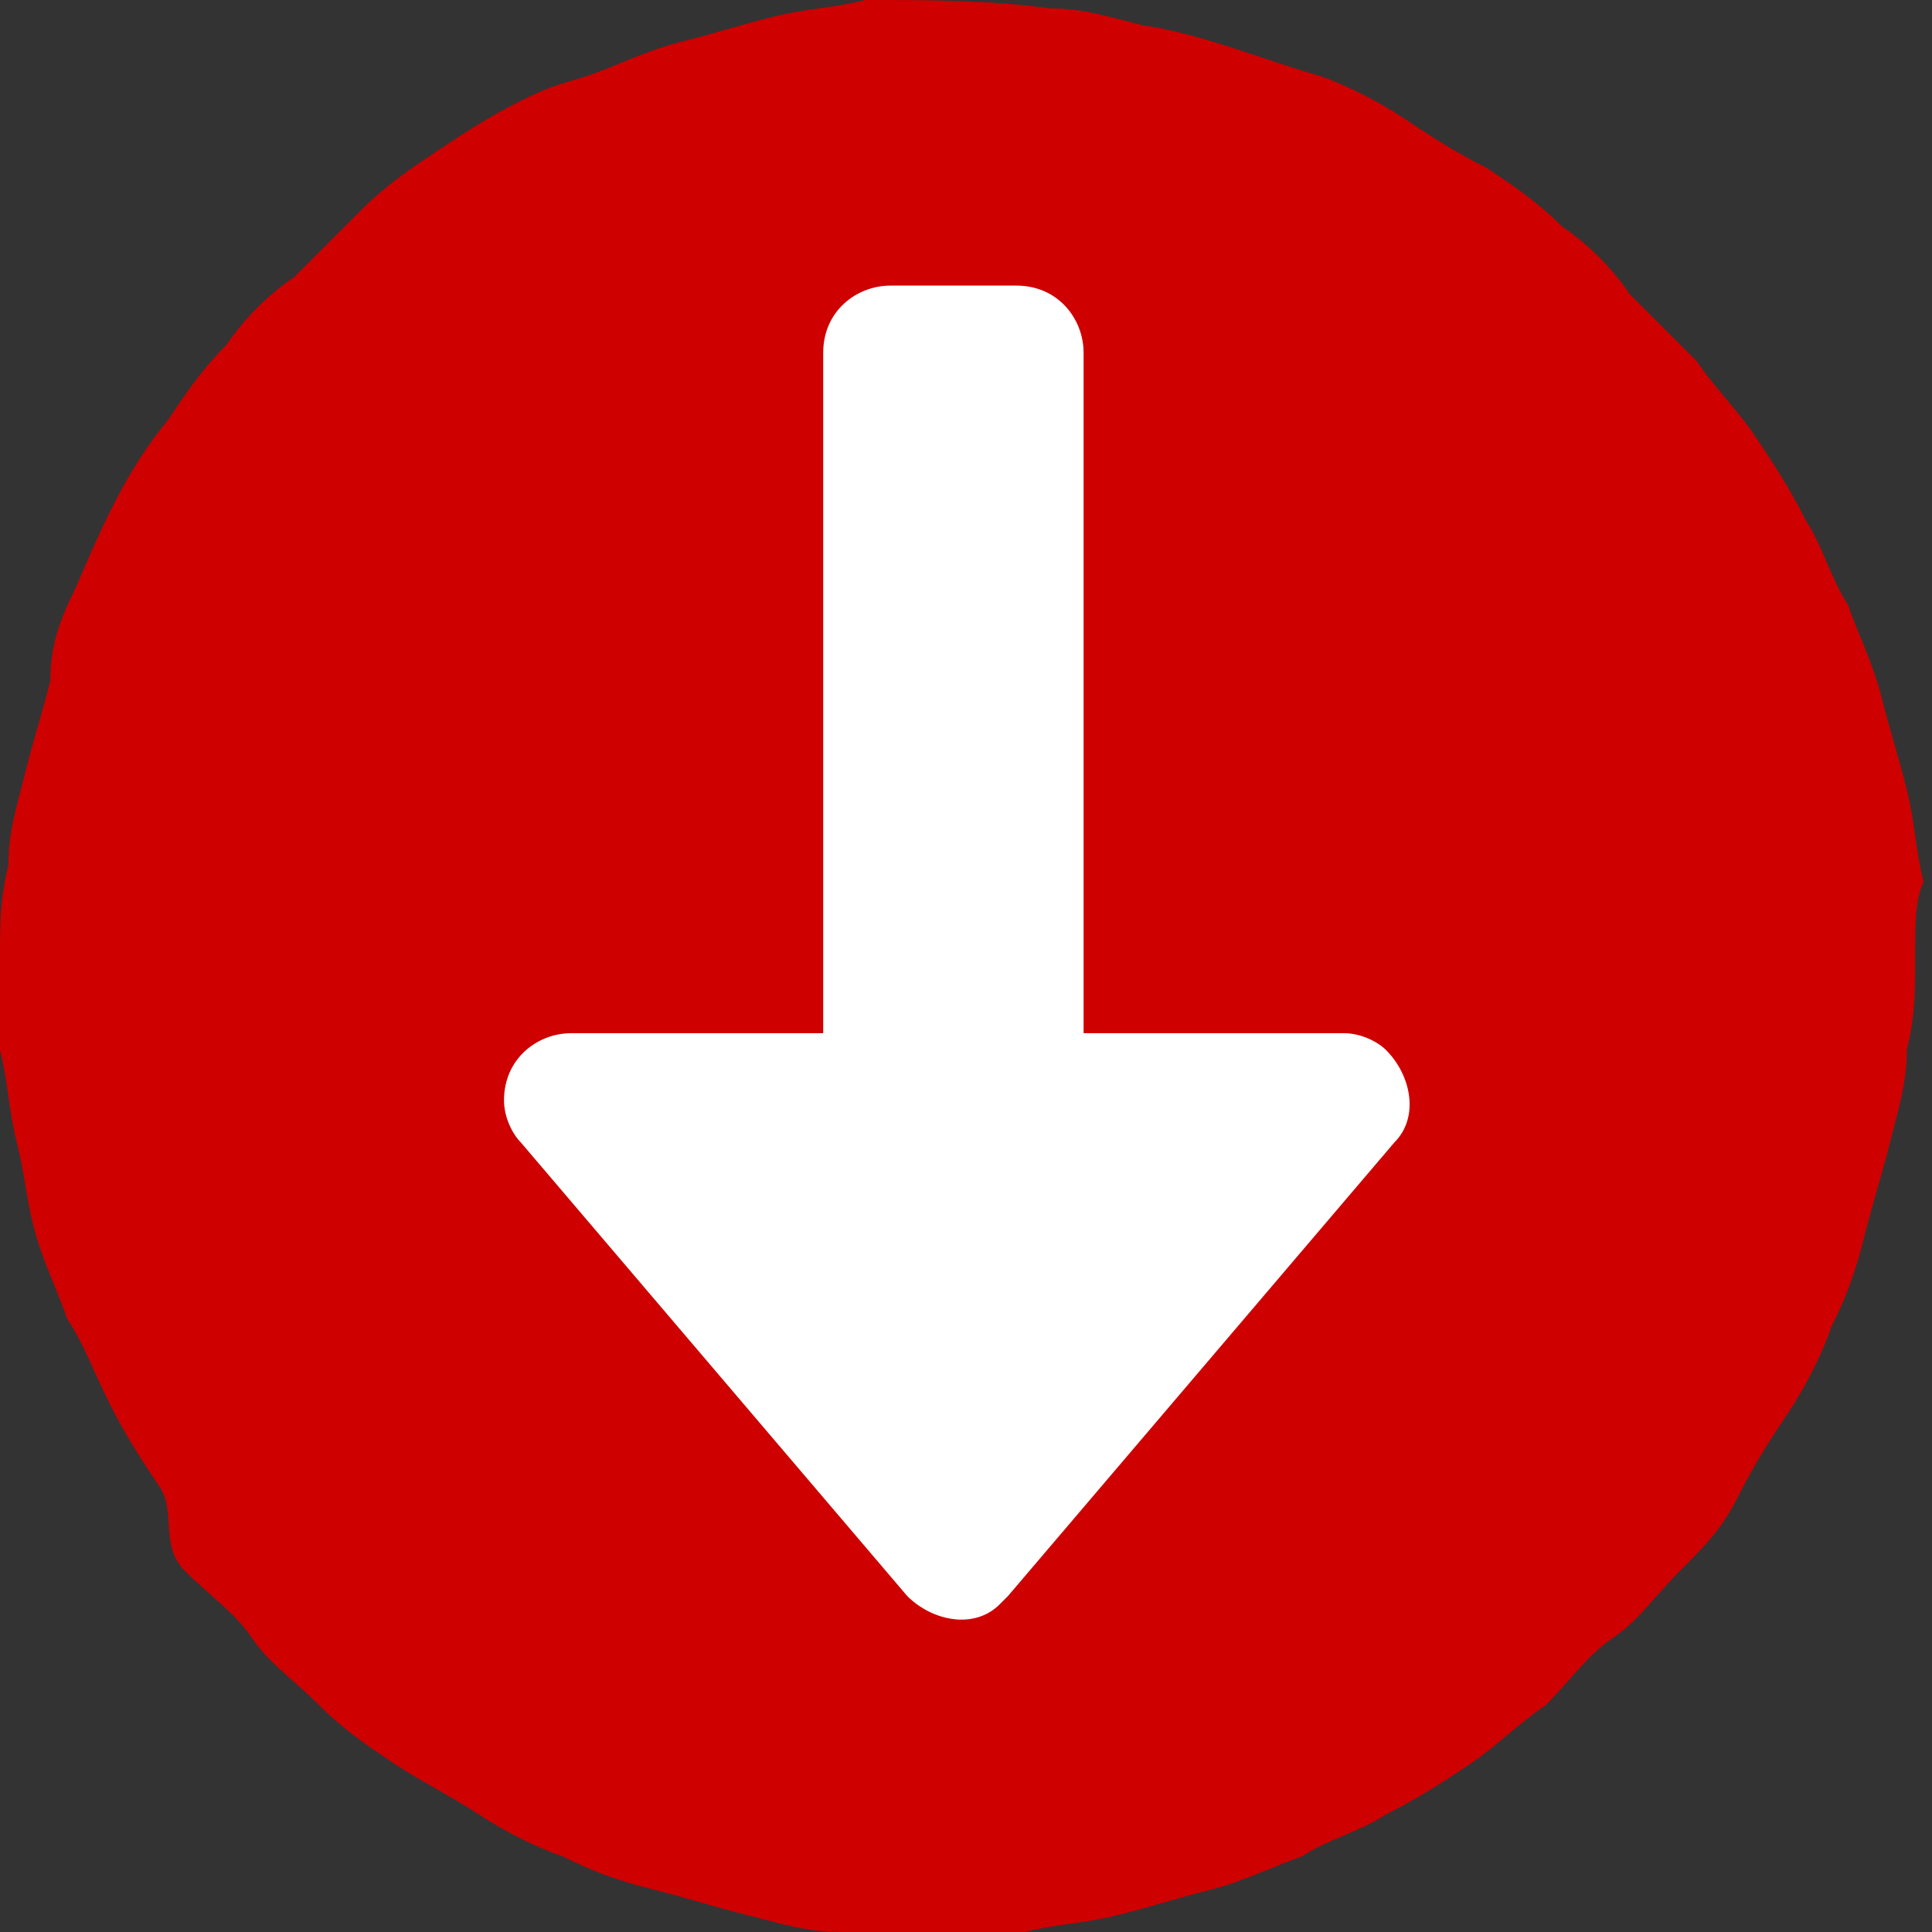 <?xml version="1.0" encoding="utf-8"?>
<!-- Generator: Adobe Illustrator 26.0.1, SVG Export Plug-In . SVG Version: 6.00 Build 0)  -->
<svg version="1.1" id="Group_1773" xmlns="http://www.w3.org/2000/svg" xmlns:xlink="http://www.w3.org/1999/xlink" x="0px" y="0px"
	 viewBox="0 0 23 23" style="enable-background:new 0 0 23 23;" xml:space="preserve">
<rect x="0" y="0" width="23" height="23" fill="#333333" stroke="none"/>
<style type="text/css">
	.st0{clip-path:url(#SVGID_00000024710591608260633080000003950259359768435645_);}
	.st1{fill:#CE0000;}
	.st2{clip-path:url(#SVGID_00000006665714739791356830000003122360571555151005_);}
	.st3{fill:#FFFFFF;}
</style>
<g id="Group_1778">
	<g>
		<defs>
			<rect id="SVGID_1_" y="0" width="23" height="23"/>
		</defs>
		<clipPath id="SVGID_00000178167151130932623380000002003871680180900260_">
			<use xlink:href="#SVGID_1_"  style="overflow:visible;"/>
		</clipPath>
		<g id="Group_1777" style="clip-path:url(#SVGID_00000178167151130932623380000002003871680180900260_);">
			<path id="Path_966" class="st1" d="M22.8,11.4c0,0.4,0,0.7-0.1,1.1c0,0.4-0.1,0.7-0.2,1.1c-0.1,0.4-0.2,0.7-0.3,1.1
				c-0.1,0.4-0.2,0.7-0.4,1.1c-0.1,0.3-0.3,0.7-0.5,1c-0.2,0.3-0.4,0.6-0.6,1s-0.4,0.6-0.7,0.9s-0.5,0.6-0.8,0.8s-0.5,0.5-0.8,0.8
				c-0.3,0.2-0.6,0.5-0.9,0.7c-0.3,0.2-0.6,0.4-1,0.6c-0.3,0.2-0.7,0.3-1,0.5c-0.3,0.1-0.7,0.3-1.1,0.4s-0.7,0.2-1.1,0.3
				c-0.4,0.1-0.7,0.1-1.1,0.2c-0.4,0-0.7,0.1-1.1,0.1c-0.4,0-0.7,0-1.1-0.1c-0.4,0-0.7-0.1-1.1-0.2c-0.4-0.1-0.7-0.2-1.1-0.3
				c-0.4-0.1-0.7-0.2-1.1-0.4c-0.3-0.1-0.7-0.3-1-0.5c-0.3-0.2-0.7-0.4-1-0.6s-0.6-0.4-0.9-0.7s-0.6-0.5-0.8-0.8s-0.5-0.5-0.8-0.8
				S2.1,18,1.9,17.7s-0.4-0.6-0.6-1s-0.3-0.7-0.5-1c-0.1-0.3-0.3-0.7-0.4-1.1S0.3,14,0.2,13.6c-0.1-0.4-0.1-0.7-0.2-1.1
				C0,12.1,0,11.8,0,11.4s0-0.7,0.1-1.1c0-0.4,0.1-0.7,0.2-1.1c0.1-0.4,0.2-0.7,0.3-1.1C0.6,7.7,0.7,7.4,0.9,7
				c0.3-0.7,0.6-1.4,1.1-2c0.2-0.3,0.4-0.6,0.7-0.9c0.2-0.3,0.5-0.6,0.8-0.8c0.3-0.3,0.5-0.5,0.8-0.8s0.6-0.5,0.9-0.7s0.6-0.4,1-0.6
				S6.7,1,7,0.9s0.7-0.3,1.1-0.4s0.7-0.2,1.1-0.3s0.7-0.1,1.1-0.2C11,0,11.8,0,12.5,0.1c0.4,0,0.7,0.1,1.1,0.2
				c0.7,0.1,1.4,0.4,2.1,0.6c0.3,0.1,0.7,0.3,1,0.5s0.6,0.4,1,0.6c0.3,0.2,0.6,0.4,0.9,0.7c0.3,0.2,0.6,0.5,0.8,0.8
				c0.3,0.3,0.5,0.5,0.8,0.8c0.2,0.3,0.5,0.6,0.7,0.9c0.2,0.3,0.4,0.6,0.6,1c0.2,0.3,0.3,0.7,0.5,1c0.1,0.3,0.3,0.7,0.4,1.1
				s0.2,0.7,0.3,1.1s0.1,0.7,0.2,1.1C22.8,10.7,22.8,11,22.8,11.4"/>
		</g>
	</g>
</g>
<g id="Group_1780">
	<g>
		<defs>
			<rect id="SVGID_00000017489304519450891990000013062235721476386206_" y="0" width="23" height="23"/>
		</defs>
		<clipPath id="SVGID_00000051350934022016542970000005286427002727596477_">
			<use xlink:href="#SVGID_00000017489304519450891990000013062235721476386206_"  style="overflow:visible;"/>
		</clipPath>
		<g id="Group_1779" style="clip-path:url(#SVGID_00000051350934022016542970000005286427002727596477_);">
			<path id="Path_967" class="st3" d="M6.2,13.6l4.6,5.4c0.3,0.3,0.8,0.4,1.1,0.1c0,0,0.1-0.1,0.1-0.1l4.6-5.4
				c0.3-0.3,0.2-0.8-0.1-1.1c-0.1-0.1-0.3-0.2-0.5-0.2h-3.1V4.2c0-0.4-0.3-0.8-0.8-0.8c0,0,0,0,0,0h-1.5c-0.4,0-0.8,0.3-0.8,0.8
				c0,0,0,0,0,0v8.1H6.8c-0.4,0-0.8,0.3-0.8,0.8C6,13.3,6.1,13.5,6.2,13.6"/>
		</g>
	</g>
</g>
</svg>
